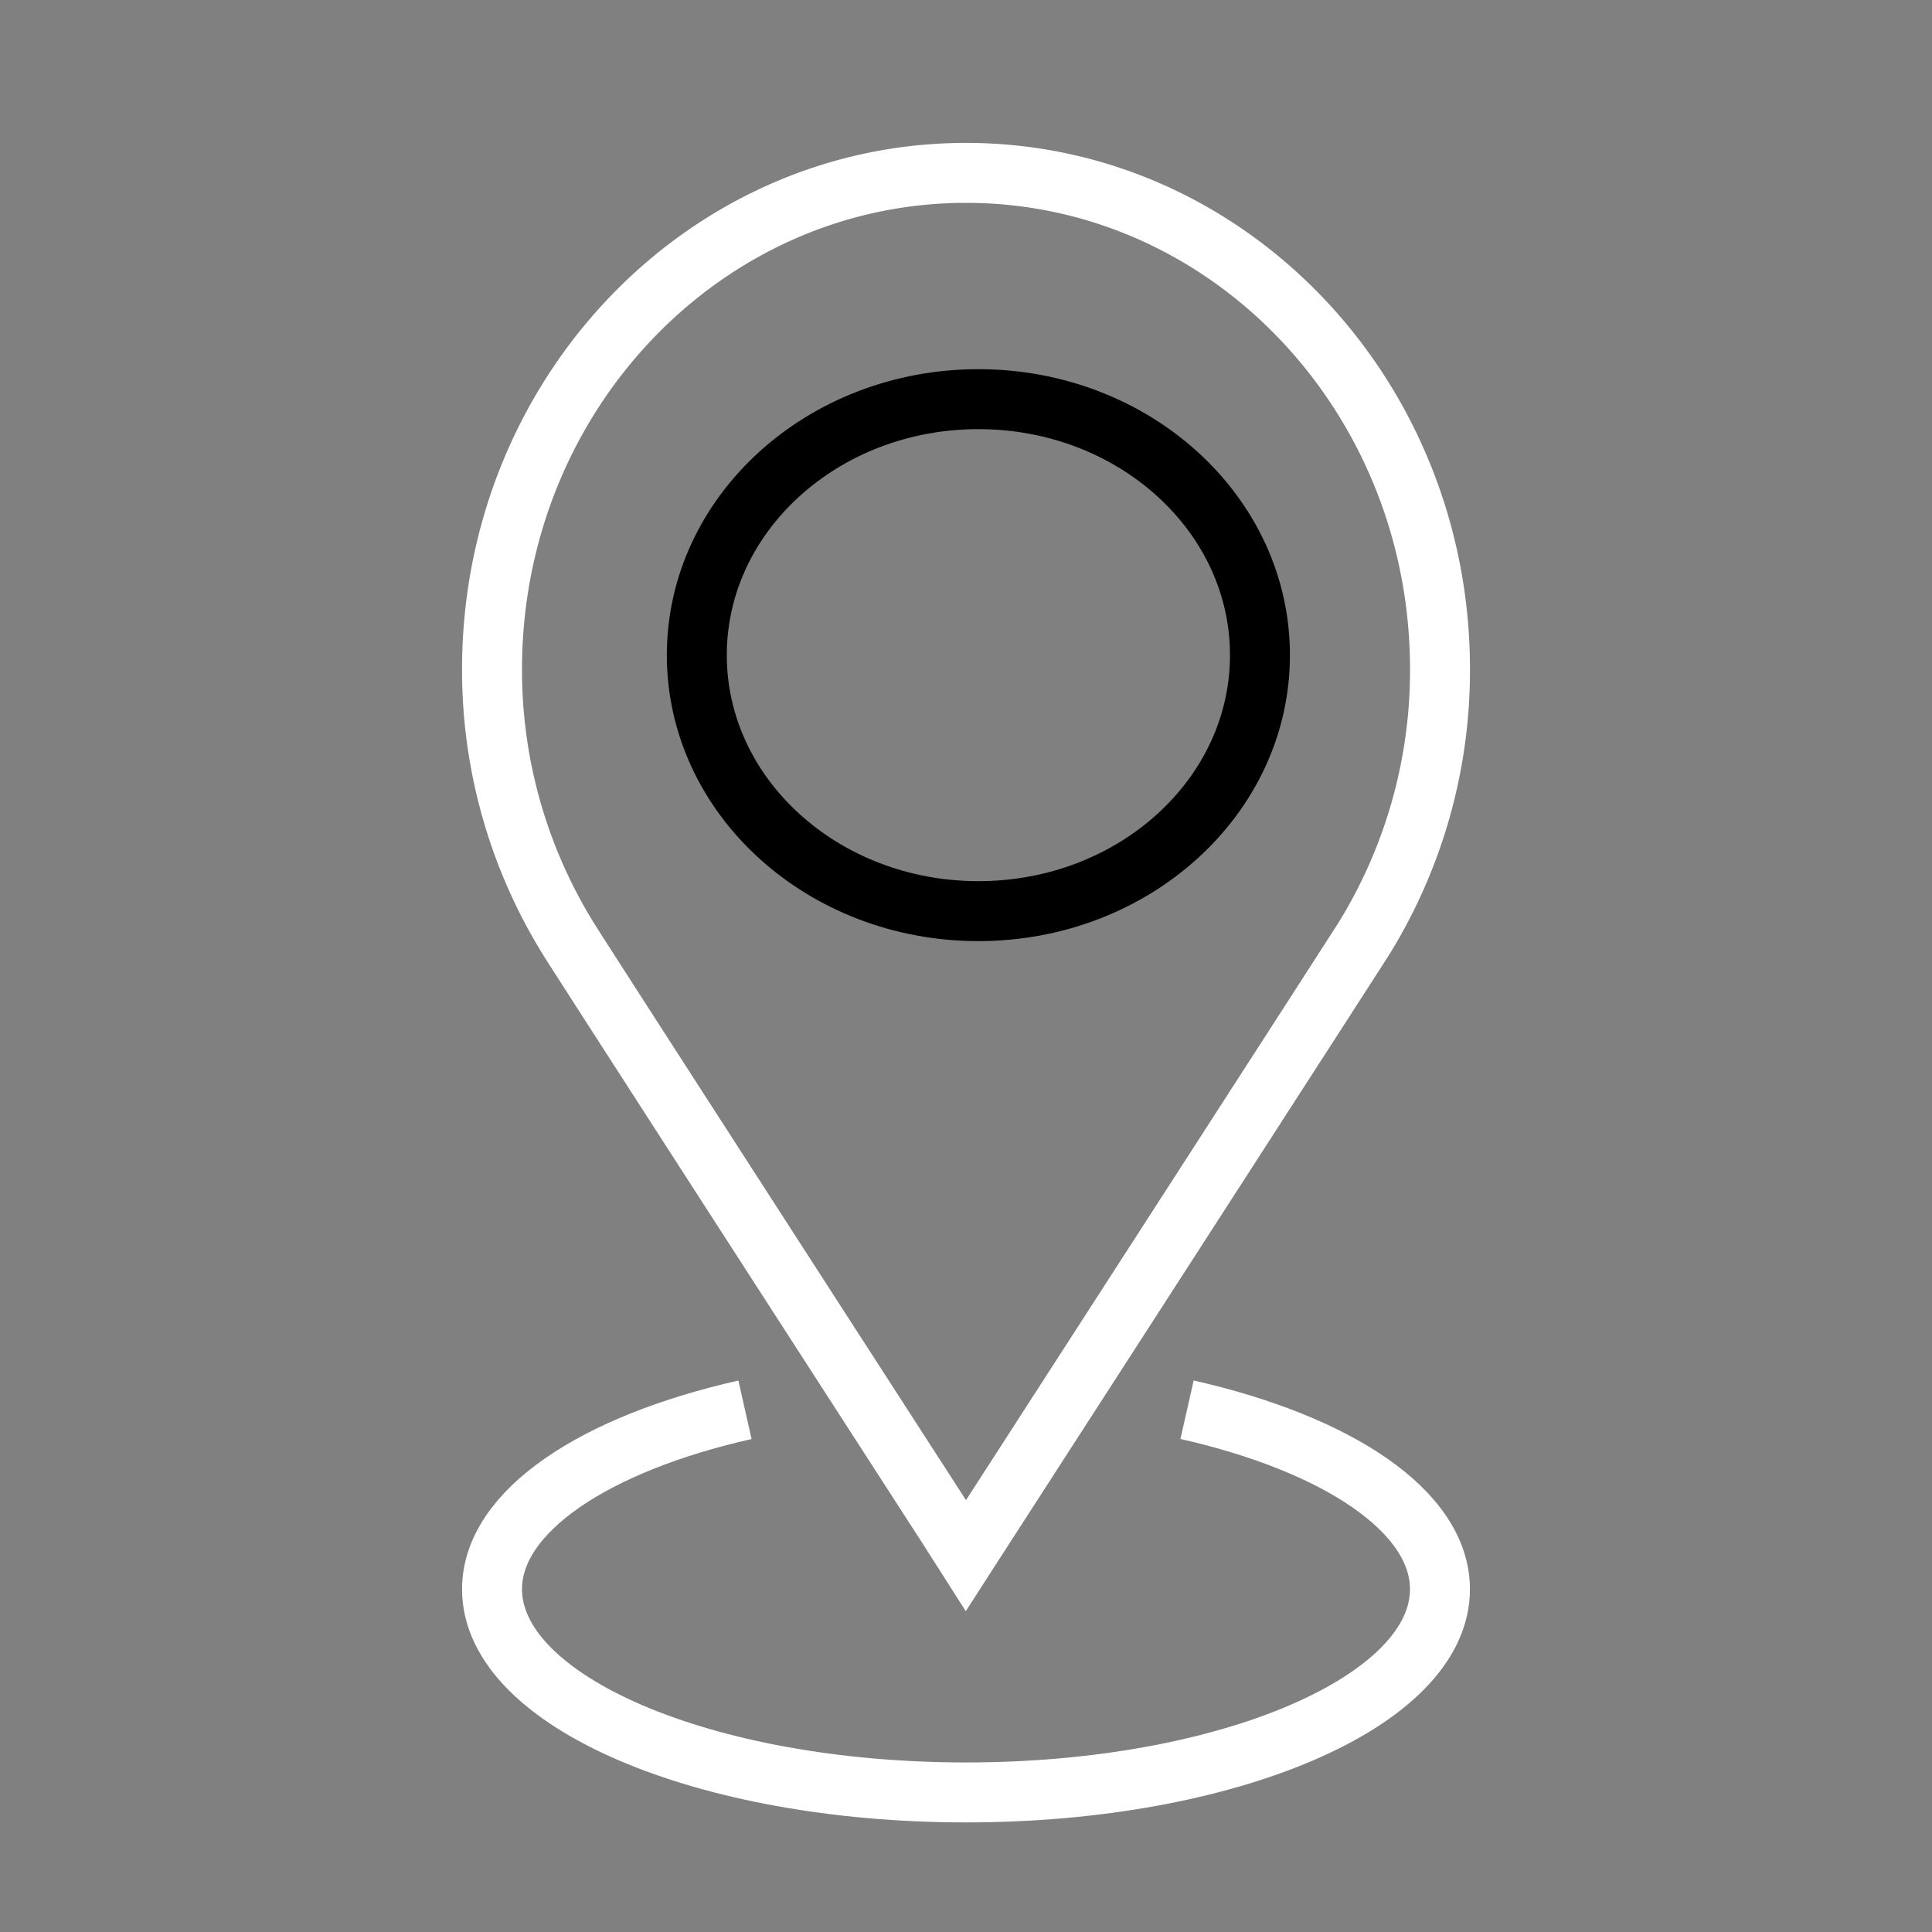 <svg xmlns="http://www.w3.org/2000/svg" xmlns:xlink="http://www.w3.org/1999/xlink" width="58" height="58" viewBox="0 0 58 58">
  <rect x="0" y="0" width="58" height="58" fill="#808080" stroke="none"/>
  <defs>
    <clipPath id="clip-titre-destination-lemans">
      <rect width="58" height="58"/>
    </clipPath>
  </defs>
  <g id="titre-destination-lemans" clip-path="url(#clip-titre-destination-lemans)">
    <g id="Groupe_81" data-name="Groupe 81" transform="translate(-399.229 -15.809)">
      <ellipse id="Ellipse_1" data-name="Ellipse 1" cx="8.453" cy="7.685" rx="8.453" ry="7.685" transform="translate(420.148 27.792)" fill="none" stroke="#000" stroke-miterlimit="10" stroke-width="1.8"/>
      <path id="Tracé_119" data-name="Tracé 119" d="M440.188,43.964a15.312,15.312,0,0,0,2.271-8.065c0-8.228-6.37-14.9-14.229-14.9S414,27.67,414,35.9a15.317,15.317,0,0,0,2.277,8.065c-.022,0,11.94,18.52,11.952,18.539C428.447,62.165,439.977,44.306,440.188,43.964Z" transform="translate(0 0)" fill="none" stroke="#fff" stroke-miterlimit="10" stroke-width="1.8"/>
      <path id="Tracé_120" data-name="Tracé 120" d="M421.594,55.7C417.08,56.718,414,58.747,414,61.087c0,3.368,6.371,6.1,14.229,6.1s14.229-2.73,14.229-6.1c0-2.34-3.078-4.367-7.593-5.389" transform="translate(0 2.432)" fill="none" stroke="#fff" stroke-miterlimit="10" stroke-width="1.8"/>
    </g>
  </g>
</svg>
